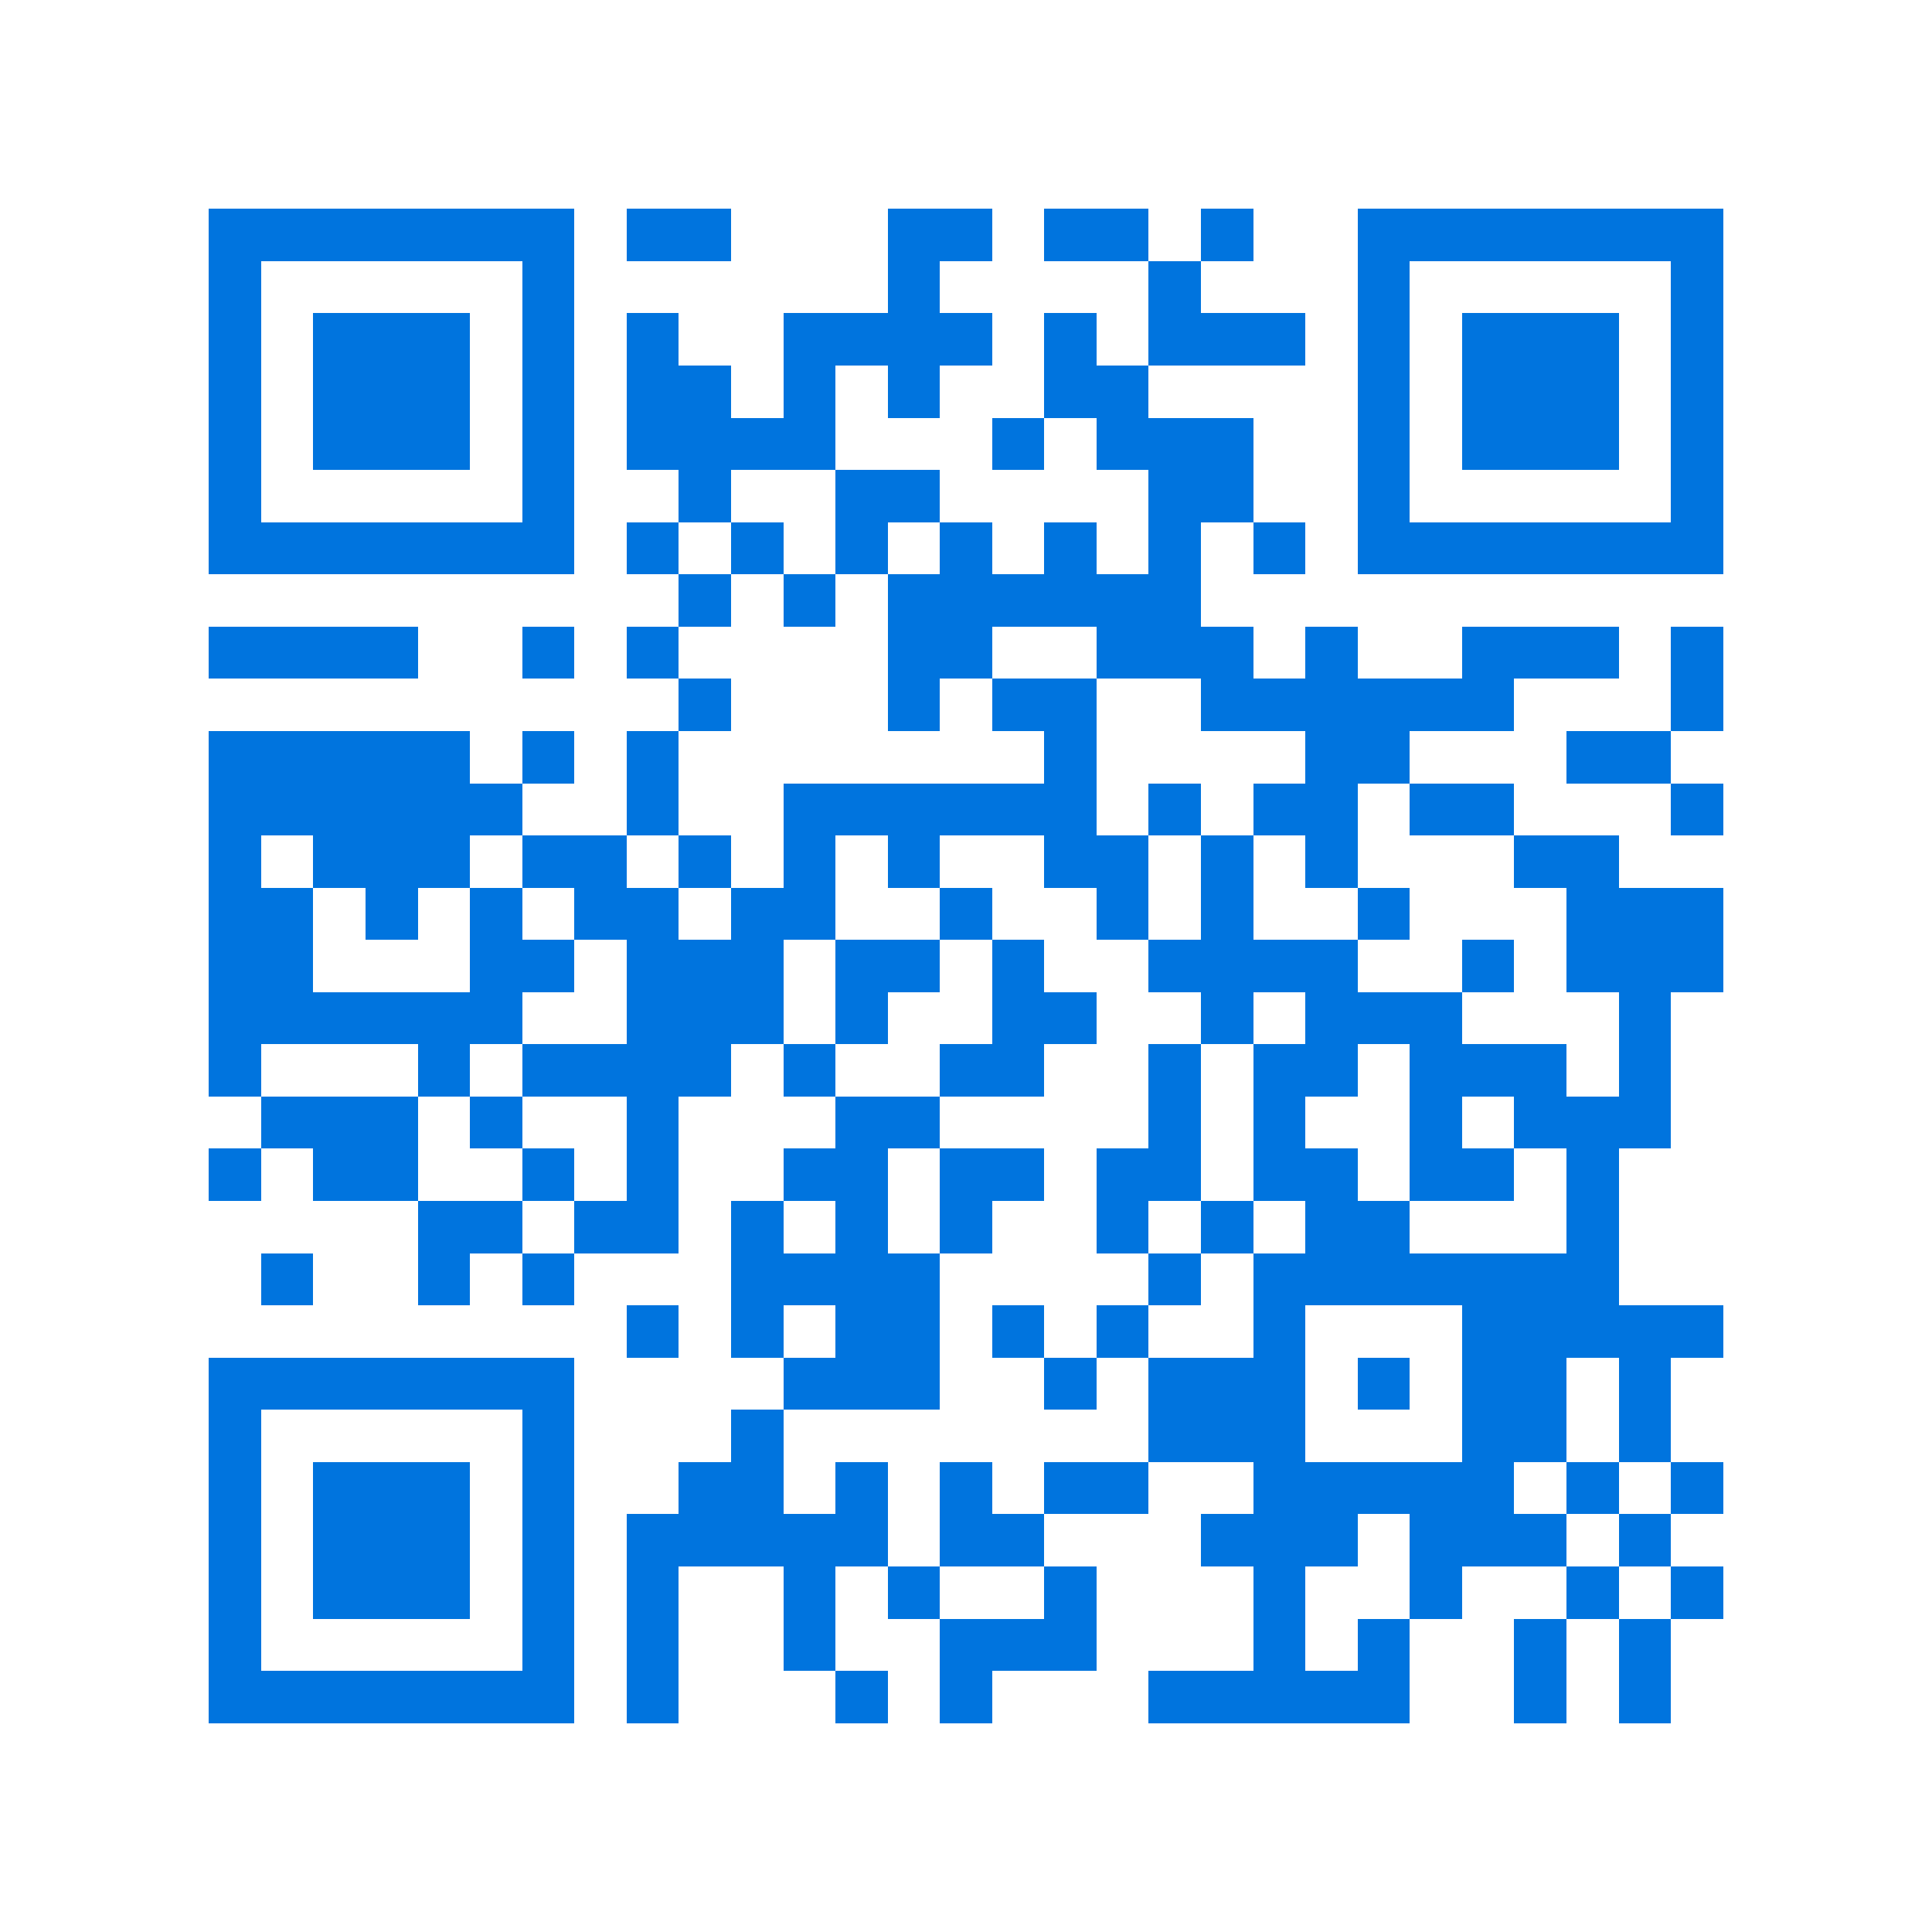 <svg xmlns="http://www.w3.org/2000/svg" viewBox="0 0 37 37" shape-rendering="crispEdges"><path fill="#ffffff" d="M0 0h37v37H0z"/><path stroke="#0074de" d="M4 4.5h7m1 0h2m3 0h2m1 0h2m1 0h1m2 0h7M4 5.5h1m5 0h1m6 0h1m4 0h1m3 0h1m5 0h1M4 6.5h1m1 0h3m1 0h1m1 0h1m2 0h4m1 0h1m1 0h3m1 0h1m1 0h3m1 0h1M4 7.5h1m1 0h3m1 0h1m1 0h2m1 0h1m1 0h1m2 0h2m4 0h1m1 0h3m1 0h1M4 8.5h1m1 0h3m1 0h1m1 0h4m3 0h1m1 0h3m2 0h1m1 0h3m1 0h1M4 9.5h1m5 0h1m2 0h1m2 0h2m4 0h2m2 0h1m5 0h1M4 10.5h7m1 0h1m1 0h1m1 0h1m1 0h1m1 0h1m1 0h1m1 0h1m1 0h7M13 11.5h1m1 0h1m1 0h6M4 12.5h4m2 0h1m1 0h1m4 0h2m2 0h3m1 0h1m2 0h3m1 0h1M13 13.5h1m3 0h1m1 0h2m2 0h6m3 0h1M4 14.5h5m1 0h1m1 0h1m7 0h1m4 0h2m3 0h2M4 15.5h6m2 0h1m2 0h6m1 0h1m1 0h2m1 0h2m3 0h1M4 16.5h1m1 0h3m1 0h2m1 0h1m1 0h1m1 0h1m2 0h2m1 0h1m1 0h1m3 0h2M4 17.5h2m1 0h1m1 0h1m1 0h2m1 0h2m2 0h1m2 0h1m1 0h1m2 0h1m3 0h3M4 18.5h2m3 0h2m1 0h3m1 0h2m1 0h1m2 0h4m2 0h1m1 0h3M4 19.5h6m2 0h3m1 0h1m2 0h2m2 0h1m1 0h3m3 0h1M4 20.5h1m3 0h1m1 0h4m1 0h1m2 0h2m2 0h1m1 0h2m1 0h3m1 0h1M5 21.5h3m1 0h1m2 0h1m3 0h2m4 0h1m1 0h1m2 0h1m1 0h3M4 22.5h1m1 0h2m2 0h1m1 0h1m2 0h2m1 0h2m1 0h2m1 0h2m1 0h2m1 0h1M8 23.5h2m1 0h2m1 0h1m1 0h1m1 0h1m2 0h1m1 0h1m1 0h2m3 0h1M5 24.5h1m2 0h1m1 0h1m3 0h4m4 0h1m1 0h7M12 25.5h1m1 0h1m1 0h2m1 0h1m1 0h1m2 0h1m3 0h5M4 26.5h7m4 0h3m2 0h1m1 0h3m1 0h1m1 0h2m1 0h1M4 27.5h1m5 0h1m3 0h1m7 0h3m3 0h2m1 0h1M4 28.5h1m1 0h3m1 0h1m2 0h2m1 0h1m1 0h1m1 0h2m2 0h5m1 0h1m1 0h1M4 29.5h1m1 0h3m1 0h1m1 0h5m1 0h2m3 0h3m1 0h3m1 0h1M4 30.5h1m1 0h3m1 0h1m1 0h1m2 0h1m1 0h1m2 0h1m3 0h1m2 0h1m2 0h1m1 0h1M4 31.5h1m5 0h1m1 0h1m2 0h1m2 0h3m3 0h1m1 0h1m2 0h1m1 0h1M4 32.5h7m1 0h1m3 0h1m1 0h1m3 0h5m2 0h1m1 0h1"/></svg>
